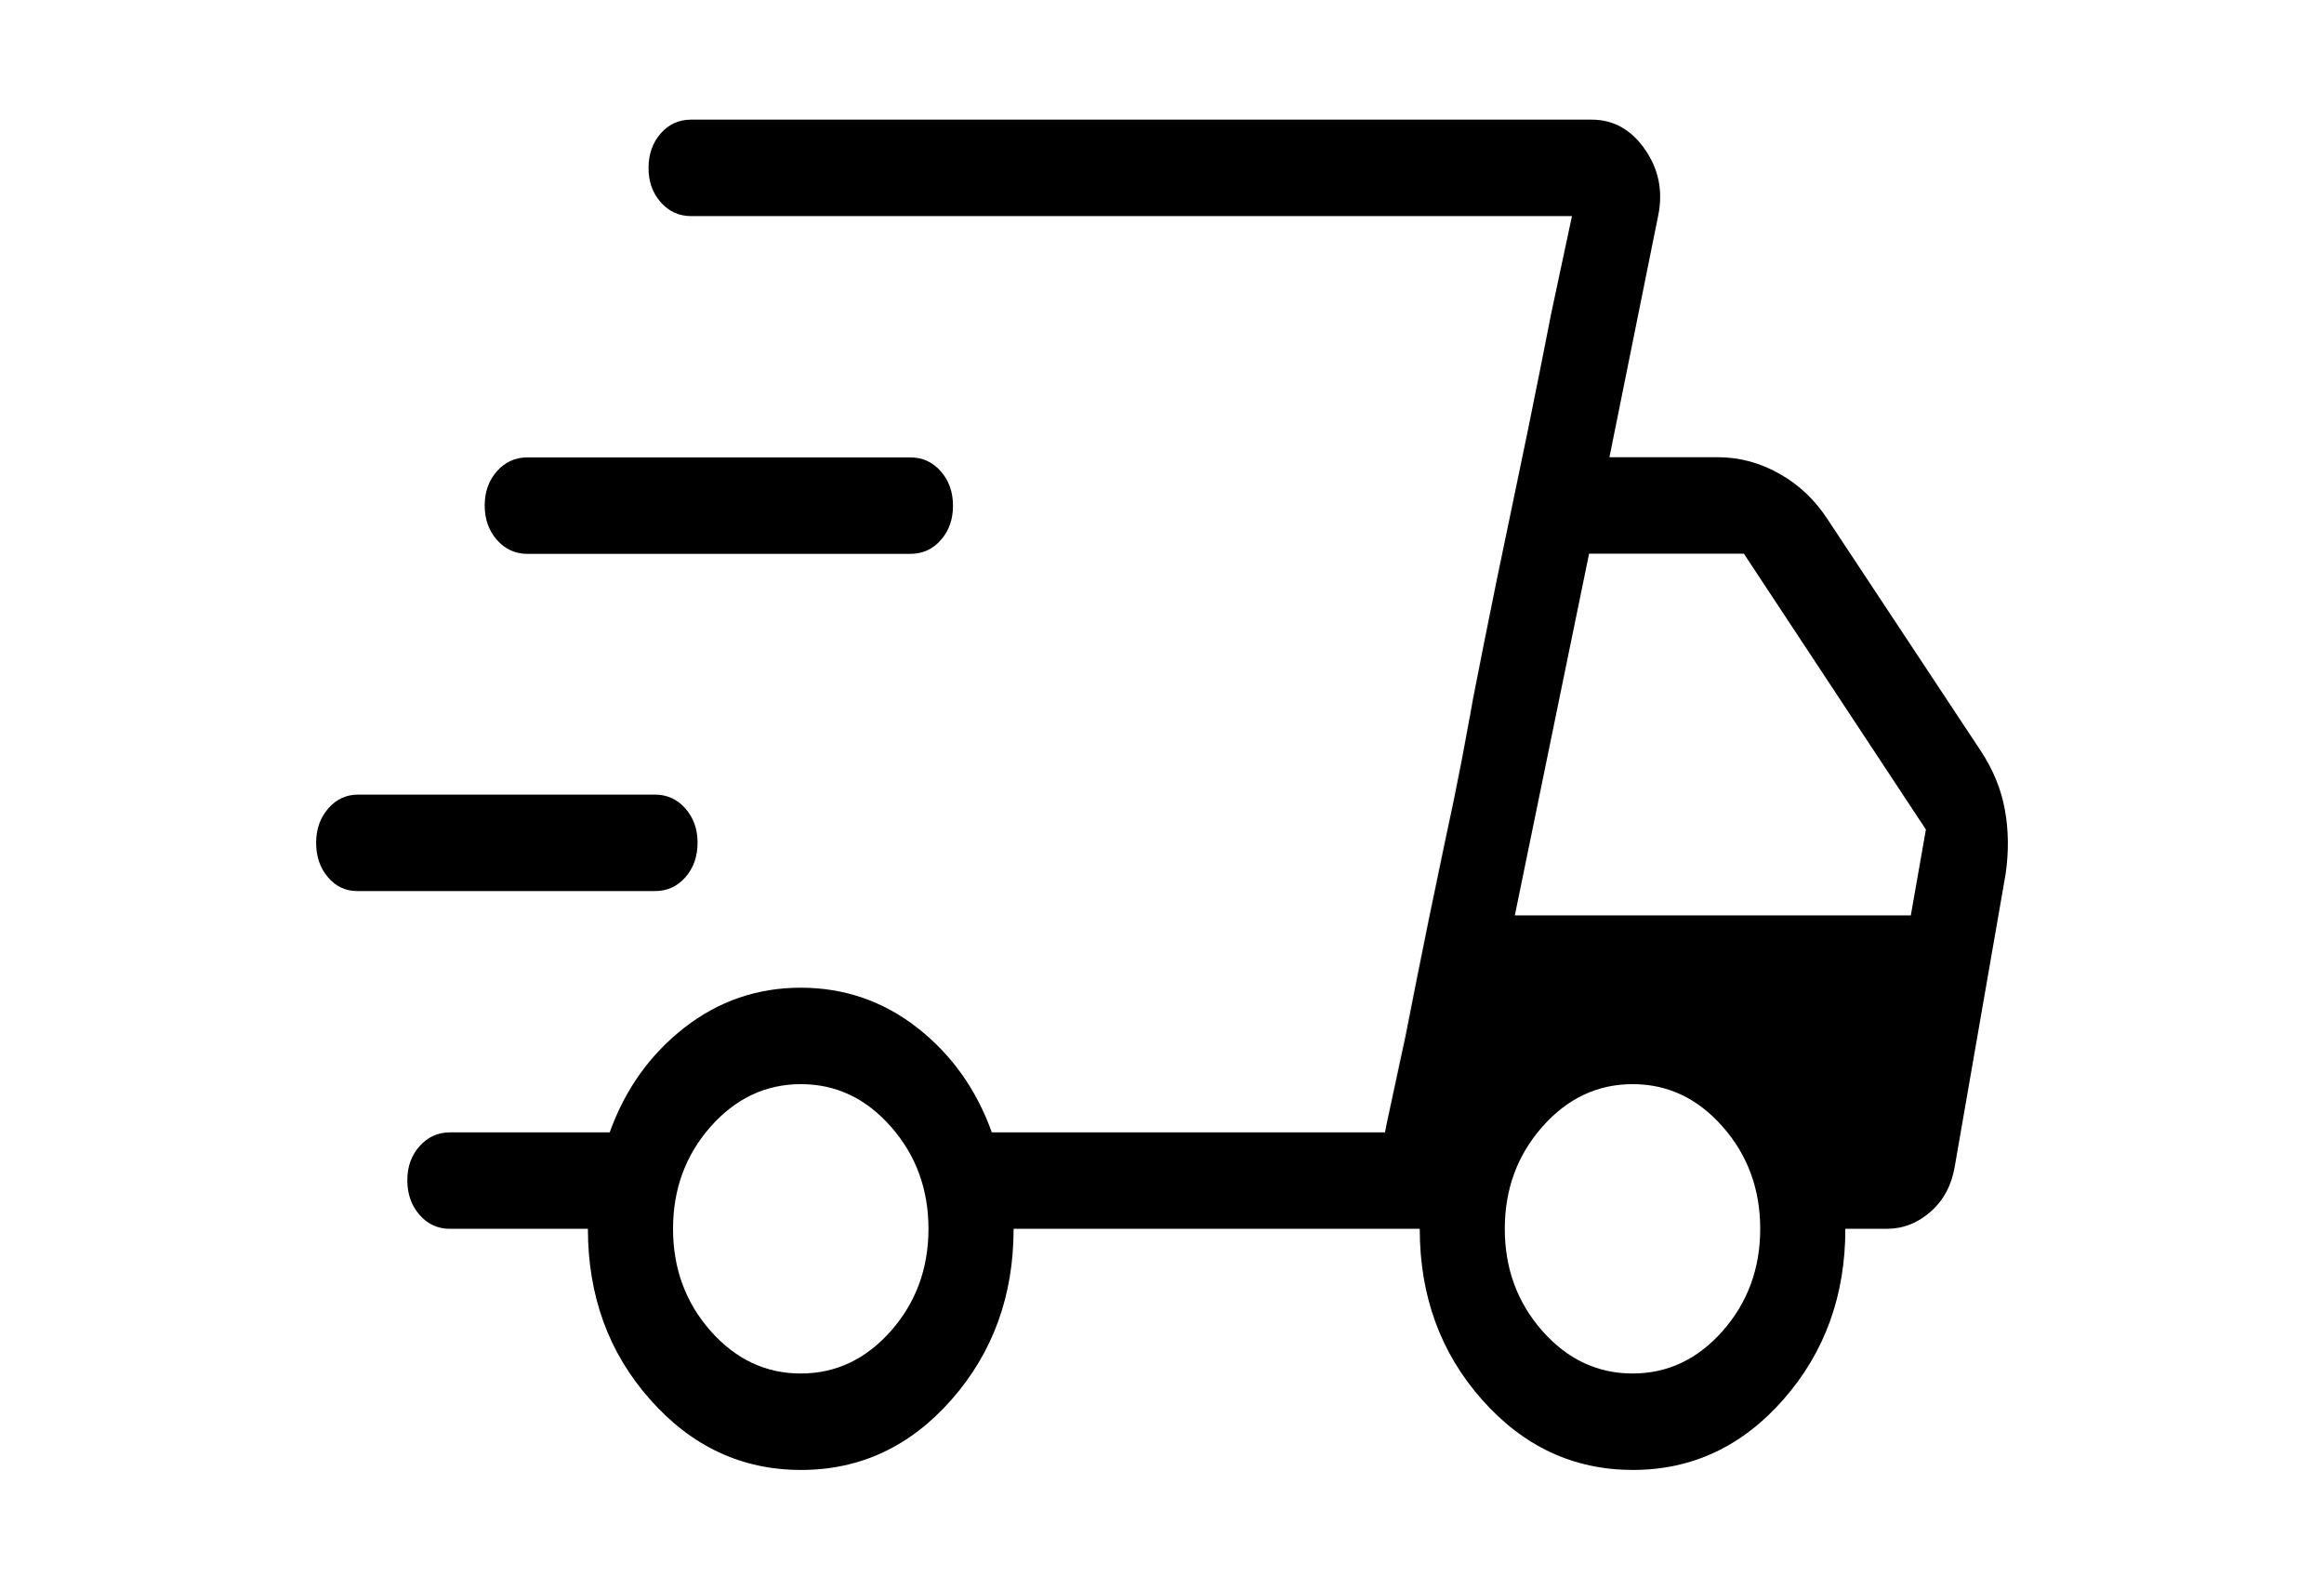 <?xml version="1.0" encoding="UTF-8"?> <svg xmlns="http://www.w3.org/2000/svg" width="136" height="93" viewBox="0 0 136 93" fill="none"><path d="M46.87 86C43.416 86 40.474 84.627 38.046 81.881C35.618 79.146 34.404 75.817 34.404 71.893H26.327C25.62 71.893 25.029 71.622 24.554 71.08C24.079 70.539 23.84 69.867 23.836 69.066C23.833 68.264 24.072 67.595 24.554 67.057C25.035 66.519 25.627 66.25 26.327 66.25H35.679C36.58 63.741 38.033 61.702 40.039 60.133C42.045 58.568 44.319 57.786 46.86 57.786C49.401 57.786 51.676 58.568 53.686 60.133C55.689 61.702 57.141 63.741 58.041 66.25H81.05L91.991 12.643H40.443C39.735 12.643 39.142 12.372 38.664 11.83C38.186 11.289 37.948 10.617 37.952 9.816C37.955 9.014 38.192 8.345 38.664 7.807C39.136 7.269 39.729 7 40.443 7H93.142C94.418 7 95.457 7.579 96.261 8.738C97.068 9.897 97.328 11.187 97.038 12.609L94.184 26.75H100.516C101.792 26.75 102.999 27.073 104.139 27.721C105.281 28.364 106.221 29.255 106.959 30.395L115.912 43.927C116.636 45.025 117.106 46.171 117.322 47.363C117.541 48.552 117.558 49.801 117.372 51.11L114.392 68.248C114.206 69.346 113.735 70.228 112.977 70.894C112.22 71.56 111.36 71.893 110.396 71.893H107.99C107.99 75.802 106.781 79.131 104.363 81.881C101.945 84.631 99.005 86.004 95.544 86C92.083 85.996 89.141 84.623 86.72 81.881C84.295 79.142 83.083 75.813 83.083 71.893H59.316C59.316 75.802 58.107 79.131 55.689 81.881C53.271 84.631 50.331 86.004 46.87 86ZM88.648 53.554H111.821L112.703 48.531L102.051 32.393H92.993L88.648 53.554ZM82.256 60.596L82.903 57.323C83.335 55.141 83.883 52.47 84.547 49.31C84.923 47.58 85.252 45.981 85.534 44.514C85.813 43.047 86.036 41.831 86.202 40.868L86.849 37.596C87.281 35.414 87.829 32.743 88.494 29.583C89.158 26.423 89.706 23.752 90.138 21.57L90.785 18.297L91.991 12.643L81.045 66.25L82.256 60.596ZM20.897 52.132C20.216 52.132 19.646 51.861 19.188 51.319C18.729 50.777 18.5 50.108 18.5 49.31C18.5 48.513 18.738 47.841 19.212 47.296C19.688 46.75 20.28 46.481 20.991 46.489H38.33C39.038 46.489 39.631 46.76 40.109 47.301C40.587 47.843 40.825 48.514 40.821 49.316C40.818 50.117 40.581 50.787 40.109 51.325C39.637 51.863 39.044 52.132 38.33 52.132H20.897ZM30.861 32.404C30.154 32.404 29.561 32.133 29.083 31.592C28.604 31.05 28.365 30.378 28.365 29.577C28.365 28.776 28.604 28.106 29.083 27.568C29.561 27.03 30.152 26.761 30.857 26.761H53.278C53.985 26.761 54.578 27.032 55.056 27.574C55.531 28.116 55.769 28.787 55.769 29.588C55.769 30.39 55.531 31.059 55.056 31.597C54.581 32.135 53.988 32.404 53.278 32.404H30.861ZM46.86 80.357C48.91 80.357 50.668 79.528 52.137 77.869C53.601 76.206 54.334 74.214 54.334 71.893C54.334 69.572 53.601 67.58 52.137 65.917C50.672 64.254 48.913 63.425 46.86 63.429C44.807 63.432 43.049 64.262 41.584 65.917C40.119 67.58 39.386 69.572 39.386 71.893C39.386 74.214 40.119 76.206 41.584 77.869C43.052 79.528 44.811 80.357 46.86 80.357ZM95.539 80.357C97.588 80.357 99.345 79.528 100.81 77.869C102.275 76.206 103.007 74.214 103.007 71.893C103.007 69.572 102.275 67.58 100.81 65.917C99.345 64.254 97.587 63.425 95.534 63.429C93.481 63.432 91.724 64.262 90.262 65.917C88.794 67.58 88.06 69.572 88.06 71.893C88.06 74.214 88.793 76.206 90.257 77.869C91.725 79.528 93.486 80.357 95.539 80.357Z" fill="black"></path></svg> 